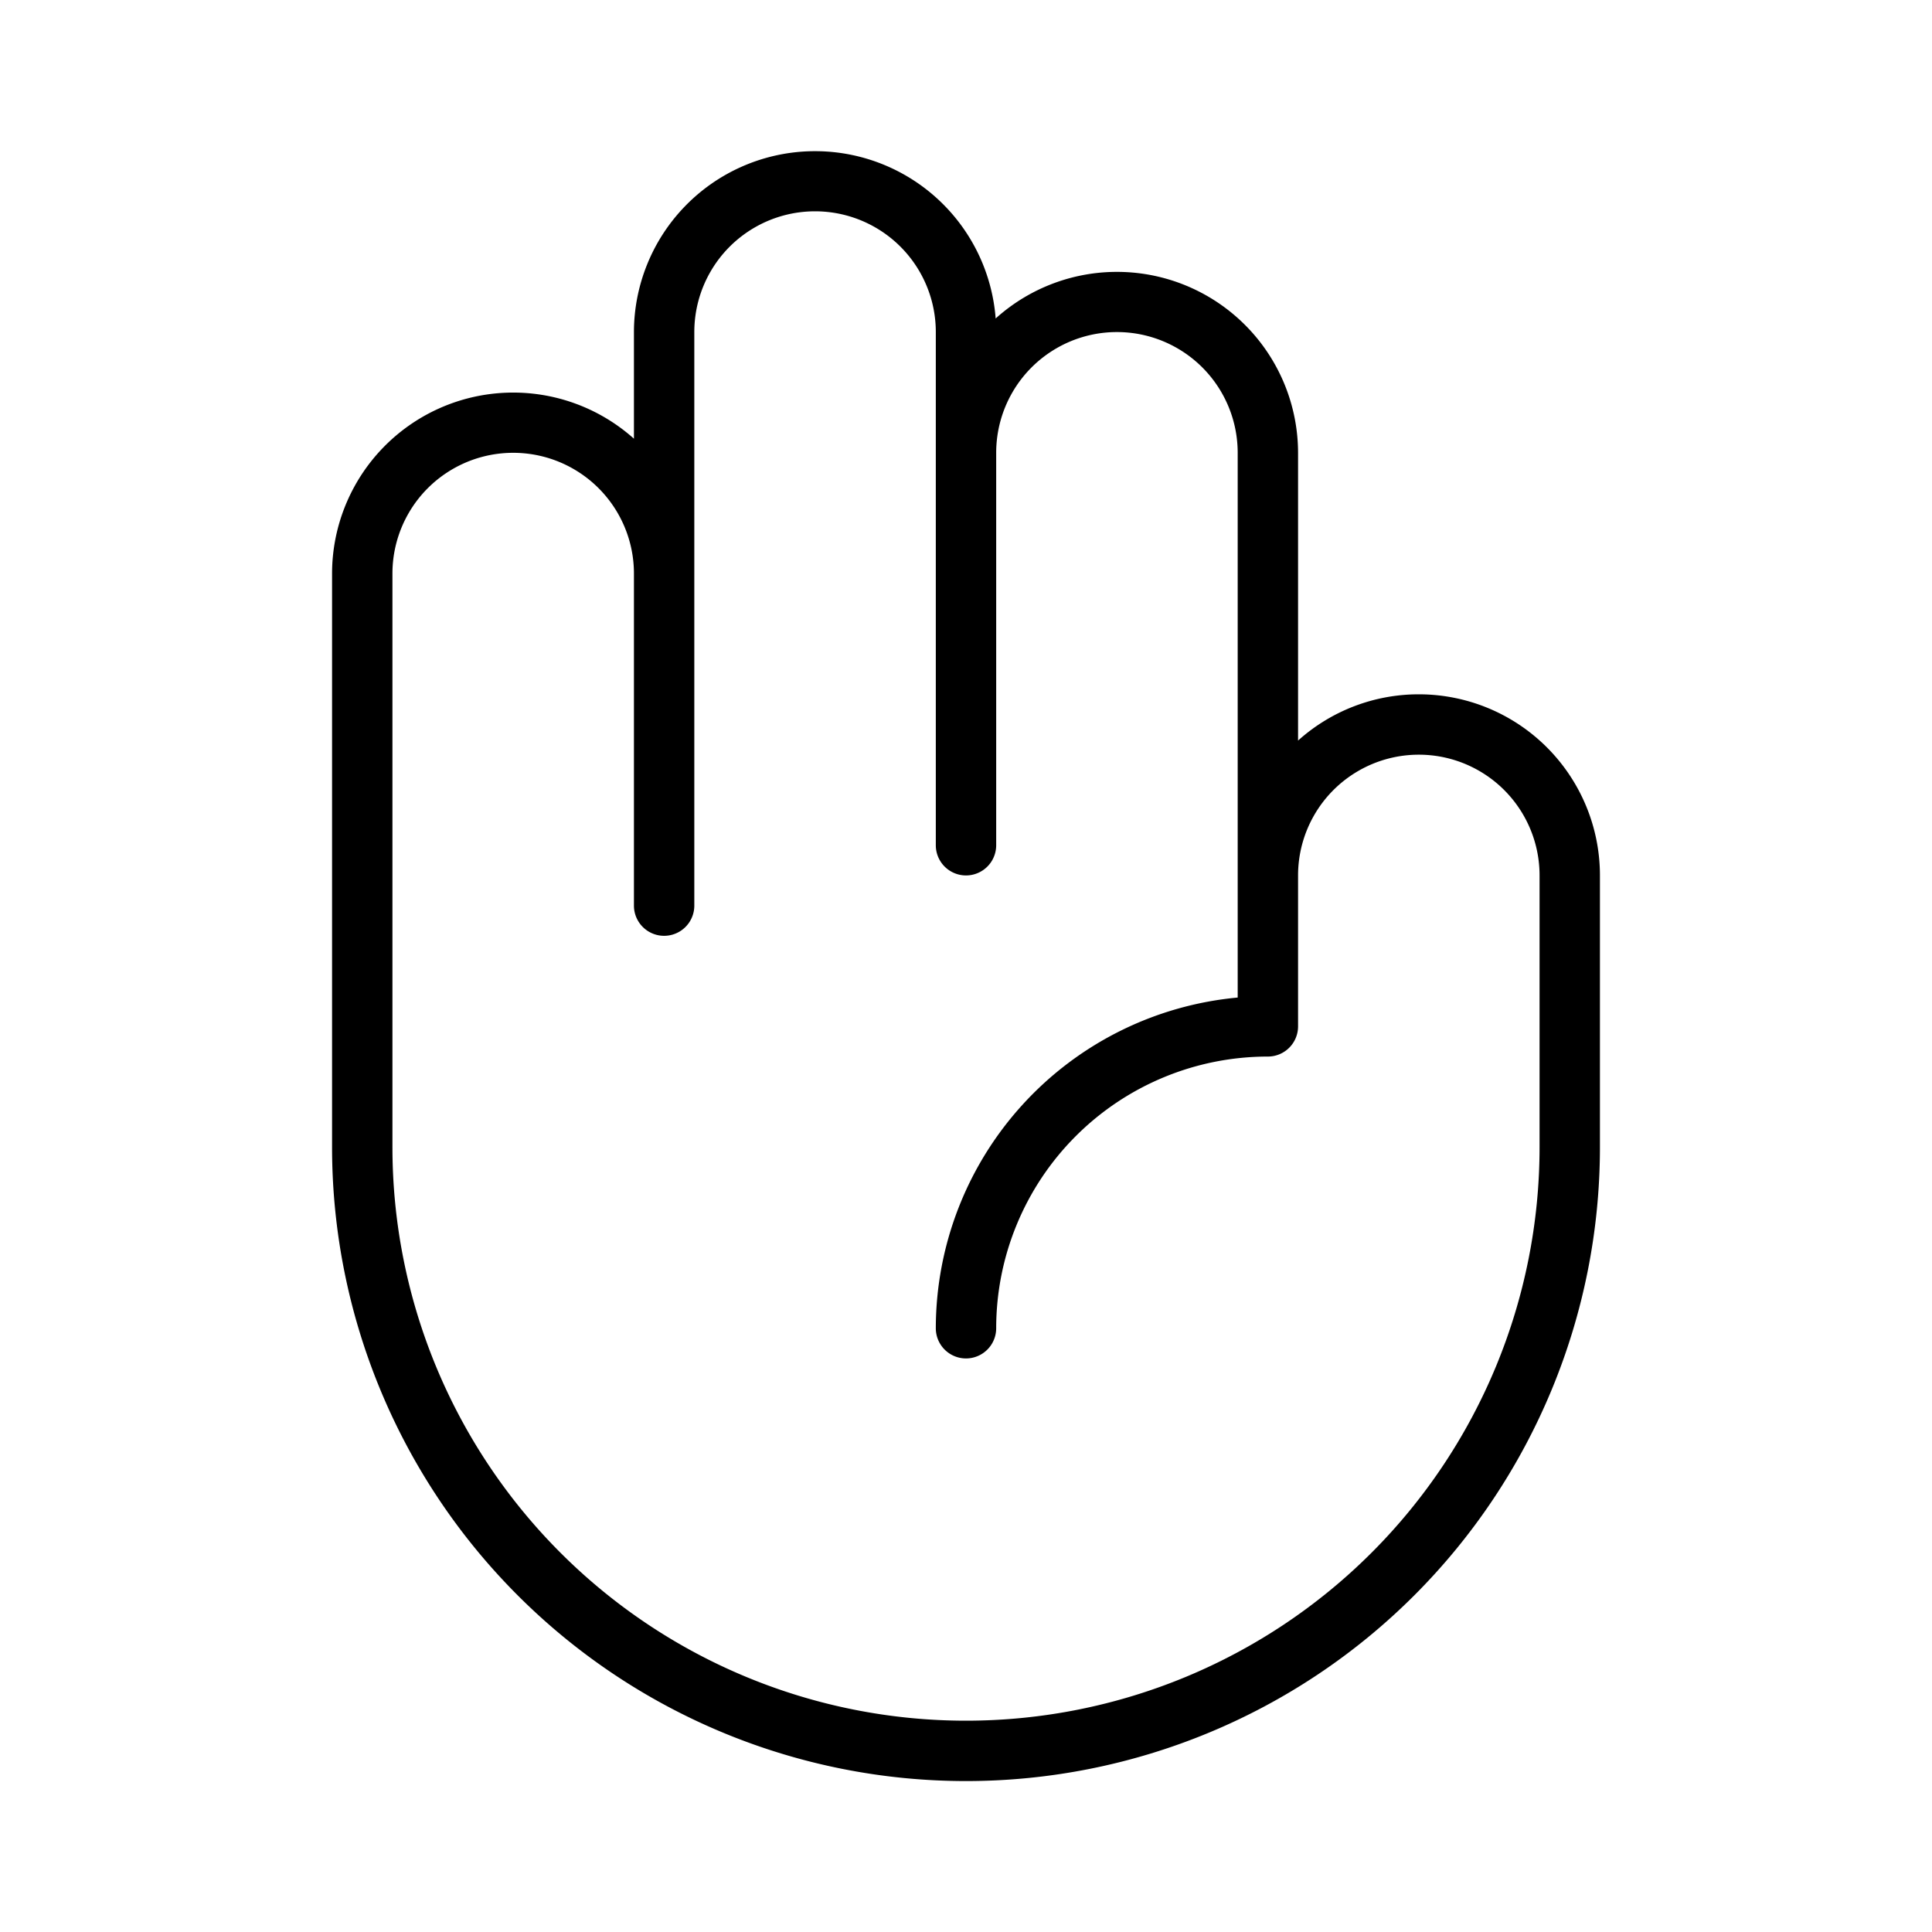 <svg xmlns="http://www.w3.org/2000/svg" viewBox="0 0 256 256" fill="currentColor"><path d="M188,92a23.9,23.9,0,0,0-16,6.13V60a24,24,0,0,0-40.07-17.8A24,24,0,0,0,84,44V58.13A24,24,0,0,0,44,76v76a84,84,0,0,0,168,0V116A24,24,0,0,0,188,92Zm16,60a76,76,0,0,1-152,0V76a16,16,0,0,1,32,0v44a4,4,0,0,0,8,0V44a16,16,0,0,1,32,0v68a4,4,0,0,0,8,0V60a16,16,0,0,1,32,0v72.18A44.06,44.06,0,0,0,124,176a4,4,0,0,0,8,0,36,36,0,0,1,36-36,4,4,0,0,0,4-4V116a16,16,0,0,1,32,0Z"/></svg>